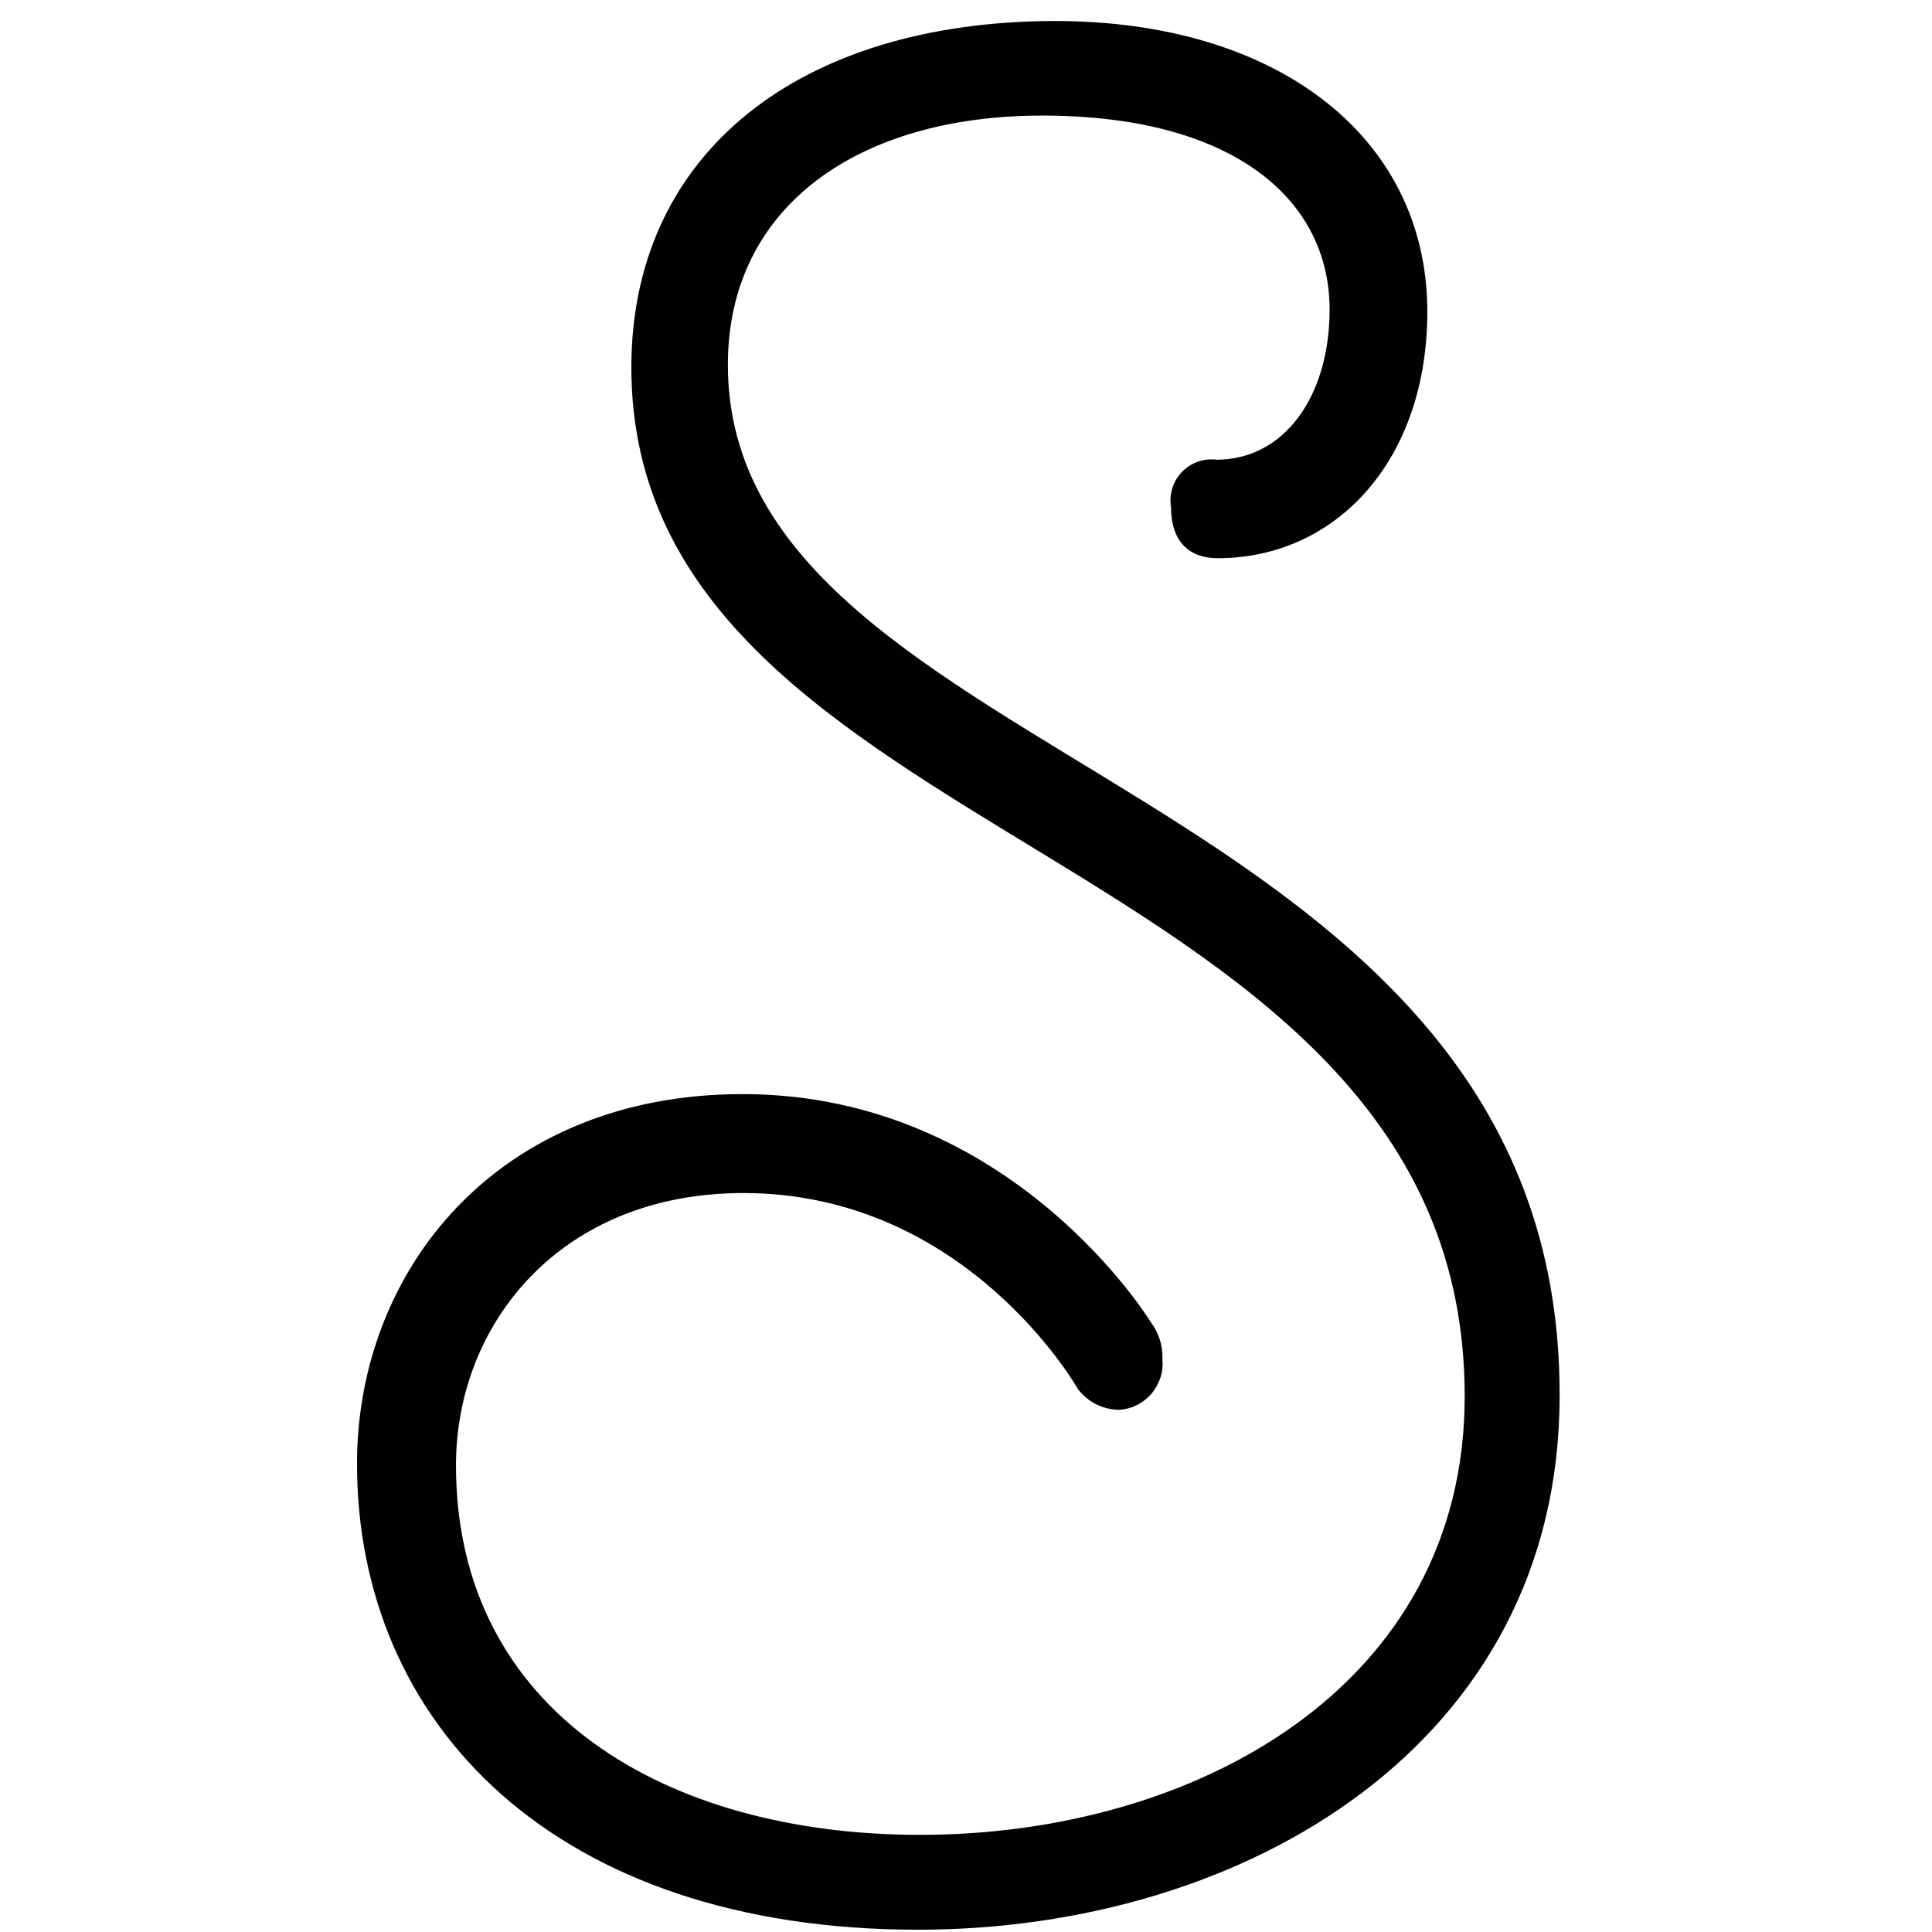<svg xmlns="http://www.w3.org/2000/svg" fill="none" viewBox="0 0 56 56" height="56" width="56">
<path fill="#010101" d="M21.098 10.574C21.098 5.956 24.919 3.35 30.205 3.35C35.812 3.35 38.539 5.825 38.539 8.968C38.539 11.515 37.205 13.324 35.265 13.324C35.081 13.301 34.893 13.321 34.718 13.383C34.543 13.445 34.385 13.548 34.257 13.682C34.128 13.816 34.033 13.979 33.979 14.156C33.924 14.334 33.912 14.521 33.943 14.704C33.943 15.704 34.479 16.18 35.289 16.18C38.765 16.18 41.372 13.3 41.372 9.039C41.372 3.897 36.884 0.481 30.205 0.612C22.907 0.755 18.3 4.623 18.3 10.646C18.3 24.762 42.455 24.429 42.455 40.473C42.455 48.9 34.622 53.184 26.669 53.184C19.312 53.184 13.217 49.614 13.217 42.472C13.217 38.39 16.229 34.581 21.55 34.581C28.038 34.581 31.241 40.258 31.241 40.258C31.38 40.444 31.56 40.594 31.766 40.7C31.972 40.805 32.2 40.861 32.431 40.865C32.611 40.855 32.788 40.809 32.949 40.729C33.111 40.649 33.255 40.537 33.373 40.401C33.49 40.264 33.579 40.105 33.635 39.934C33.69 39.762 33.71 39.581 33.693 39.402C33.71 39.017 33.593 38.638 33.36 38.33C33.36 38.33 29.348 31.713 21.526 31.713C14.383 31.713 10.348 36.855 10.348 42.425C10.348 49.983 16.098 55.934 26.61 55.934C36.039 55.934 45.206 50.578 45.206 40.461C45.253 22.548 21.098 22.417 21.098 10.574Z"></path>
</svg>

